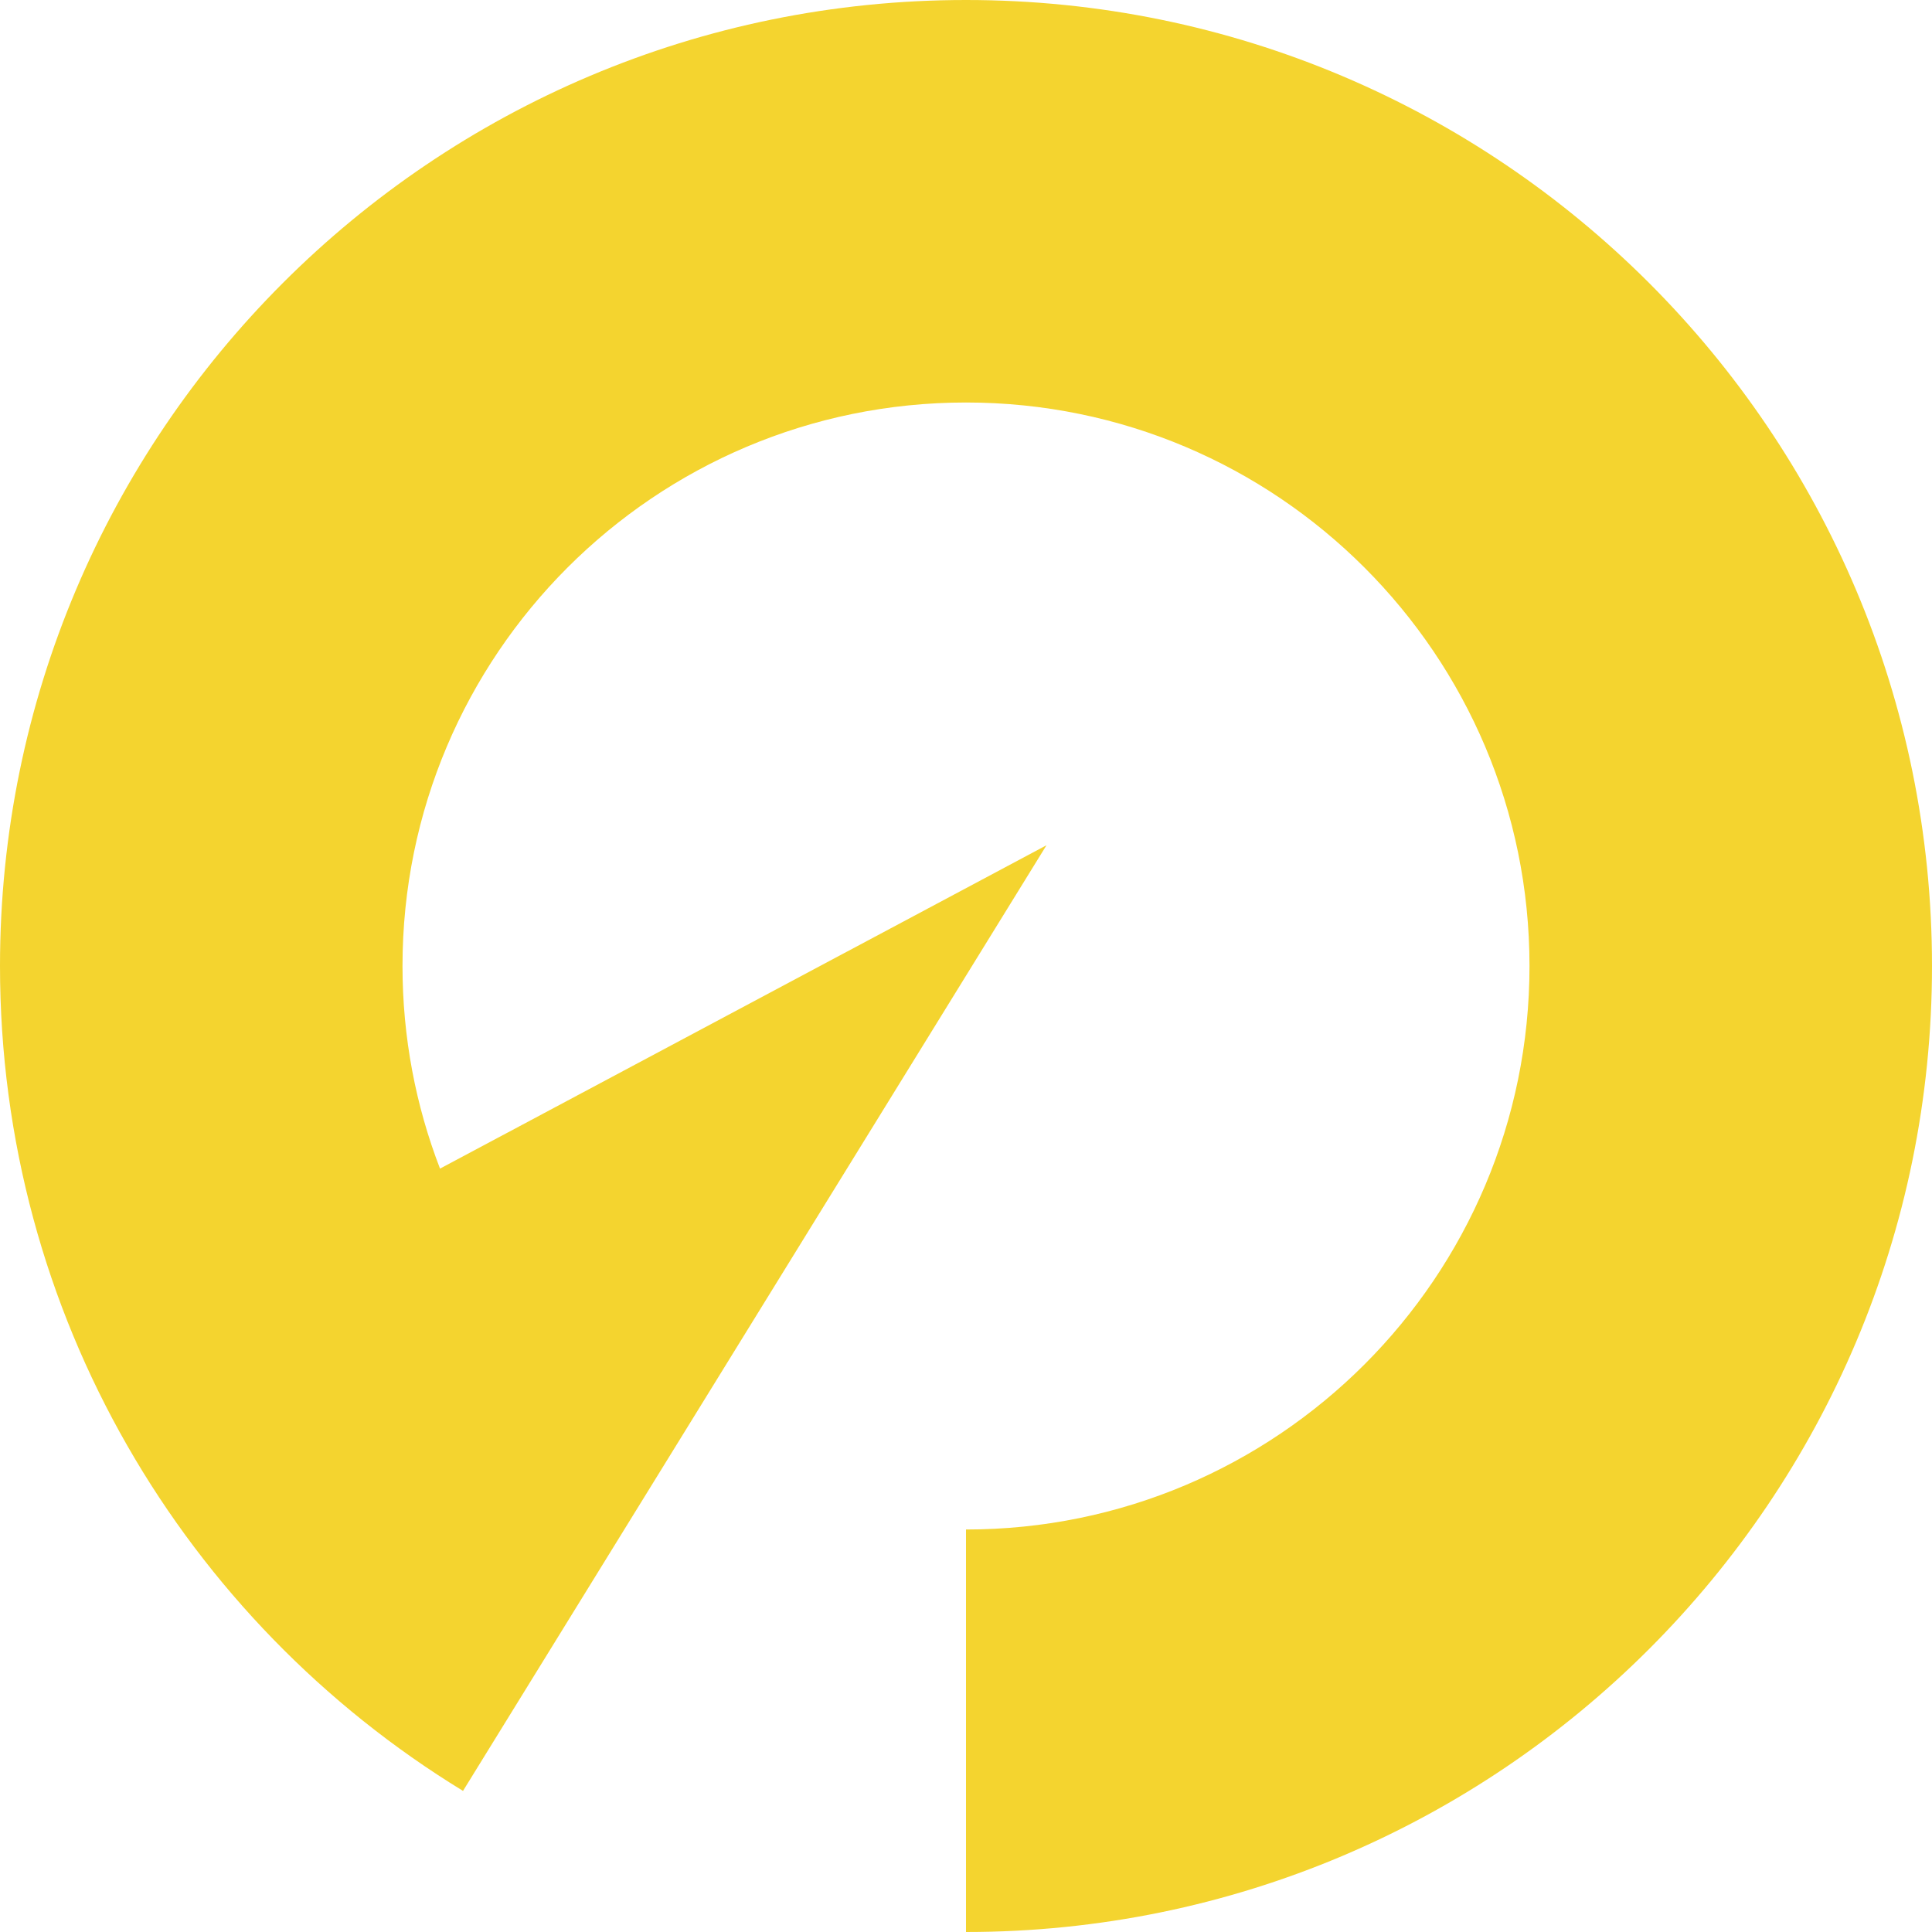 <svg width="48" height="48" viewBox="0 0 48 48" fill="none" xmlns="http://www.w3.org/2000/svg">
<path d="M24 48C37.255 48 48 37.255 48 24C48 10.745 37.255 0 24 0C10.745 0 0 10.745 0 24C0 32.675 4.602 40.275 11.498 44.491L11.5 44.5L26 21L10.932 29.034C10.33 27.472 10 25.774 10 24C10 16.268 16.268 10 24 10C31.732 10 38 16.268 38 24C38 31.732 31.732 38 24 38V48Z" fill="#F4D42F"/>
</svg>

